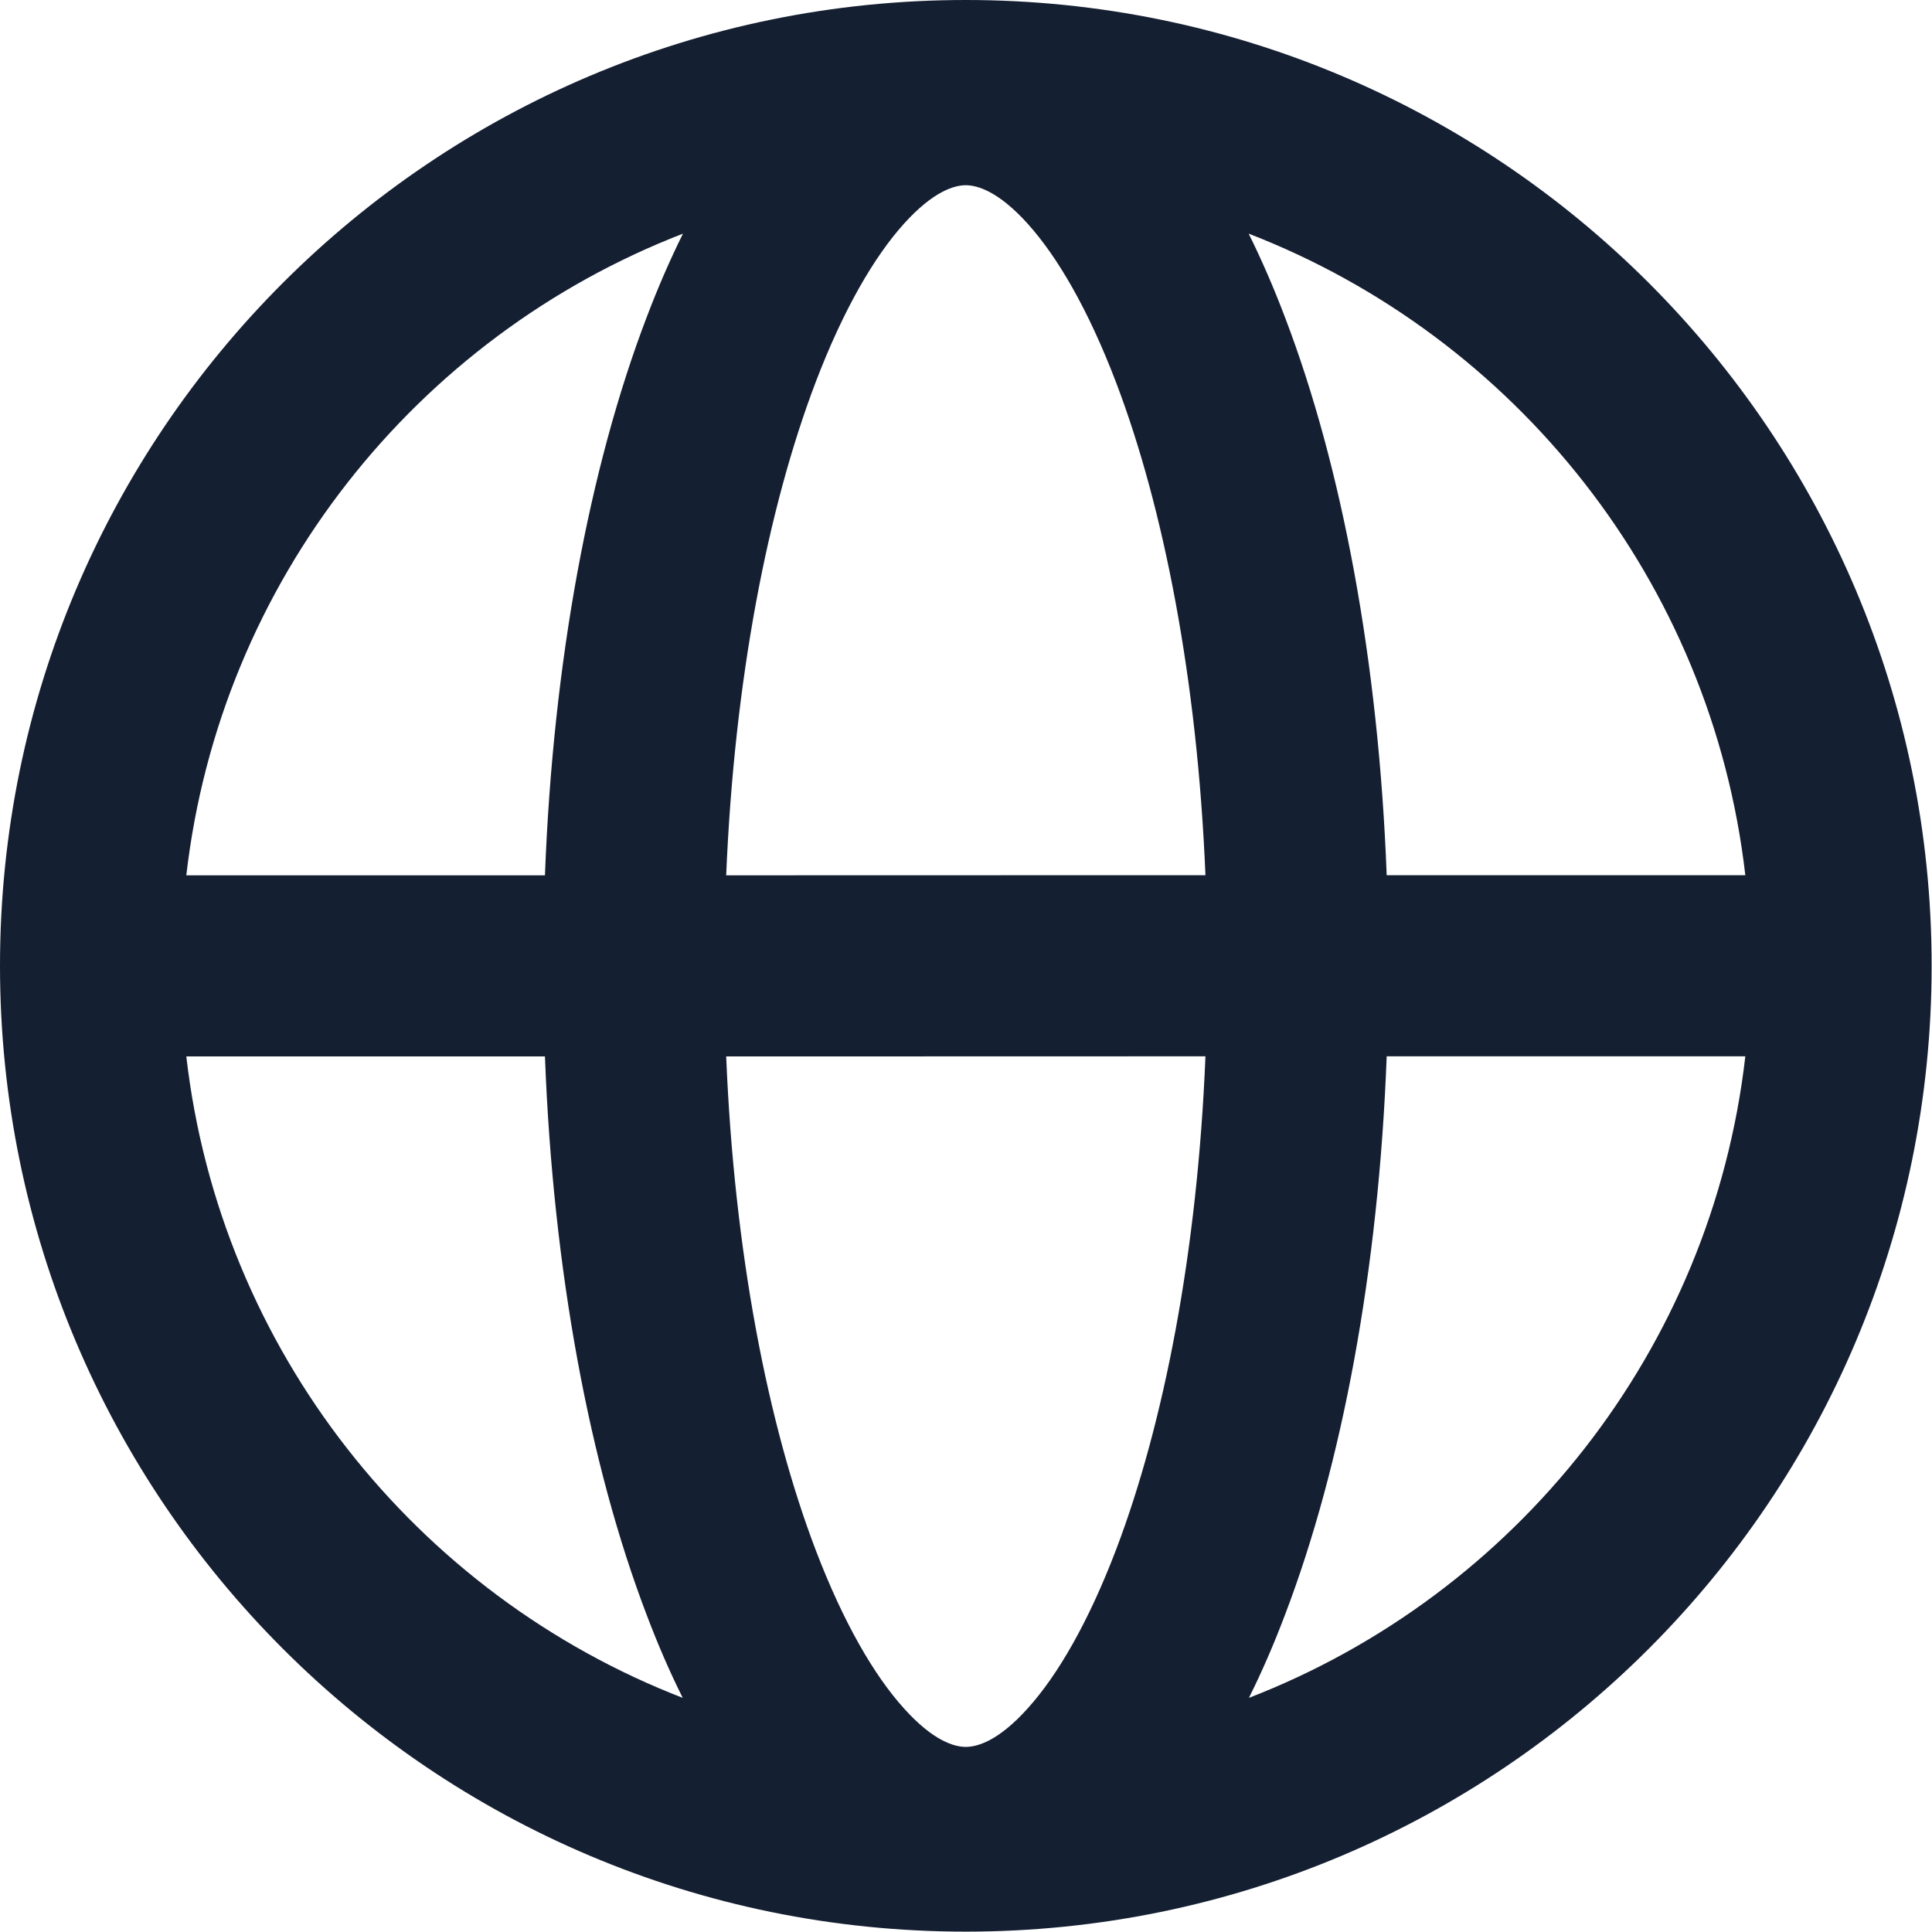 <?xml version="1.0" encoding="utf-8"?>
<svg xmlns="http://www.w3.org/2000/svg" fill="none" height="100%" overflow="visible" preserveAspectRatio="none" style="display: block;" viewBox="0 0 16 16" width="100%">
<path clip-rule="evenodd" d="M1.543 7.249C1.823 4.814 3.448 2.789 5.656 1.935C5.547 2.155 5.446 2.388 5.354 2.631C4.882 3.868 4.58 5.481 4.513 7.249L1.543 7.249ZM1.543 8.749C1.823 11.182 3.447 13.207 5.654 14.061C5.545 13.843 5.445 13.611 5.354 13.37C4.882 12.132 4.58 10.518 4.513 8.749L1.543 8.749ZM6.014 8.749C6.08 10.367 6.358 11.794 6.755 12.836C6.985 13.439 7.24 13.876 7.486 14.148C7.731 14.421 7.906 14.467 7.998 14.467C8.091 14.467 8.266 14.421 8.511 14.148C8.757 13.876 9.012 13.439 9.242 12.836C9.639 11.794 9.917 10.367 9.983 8.748L6.014 8.749ZM11.484 8.748C11.417 10.518 11.115 12.132 10.643 13.37C10.552 13.611 10.452 13.843 10.343 14.061C12.55 13.207 14.175 11.182 14.454 8.748L11.484 8.748ZM14.454 7.248L11.484 7.248C11.417 5.481 11.115 3.868 10.643 2.631C10.551 2.388 10.45 2.155 10.341 1.935C12.549 2.789 14.174 4.814 14.454 7.248ZM9.983 7.248L6.014 7.249C6.081 5.632 6.358 4.207 6.755 3.165C6.985 2.562 7.24 2.126 7.486 1.853C7.731 1.581 7.906 1.534 7.998 1.534C8.091 1.534 8.266 1.581 8.511 1.853C8.757 2.126 9.012 2.562 9.242 3.165C9.639 4.207 9.916 5.632 9.983 7.248ZM0 7.998C0 3.581 3.581 0 7.998 0C12.416 0 15.997 3.581 15.997 7.998C15.997 12.416 12.416 15.997 7.998 15.997C3.581 15.997 0 12.416 0 7.998Z" fill="#151F32" fill-rule="evenodd" id="Icon"/>
</svg>